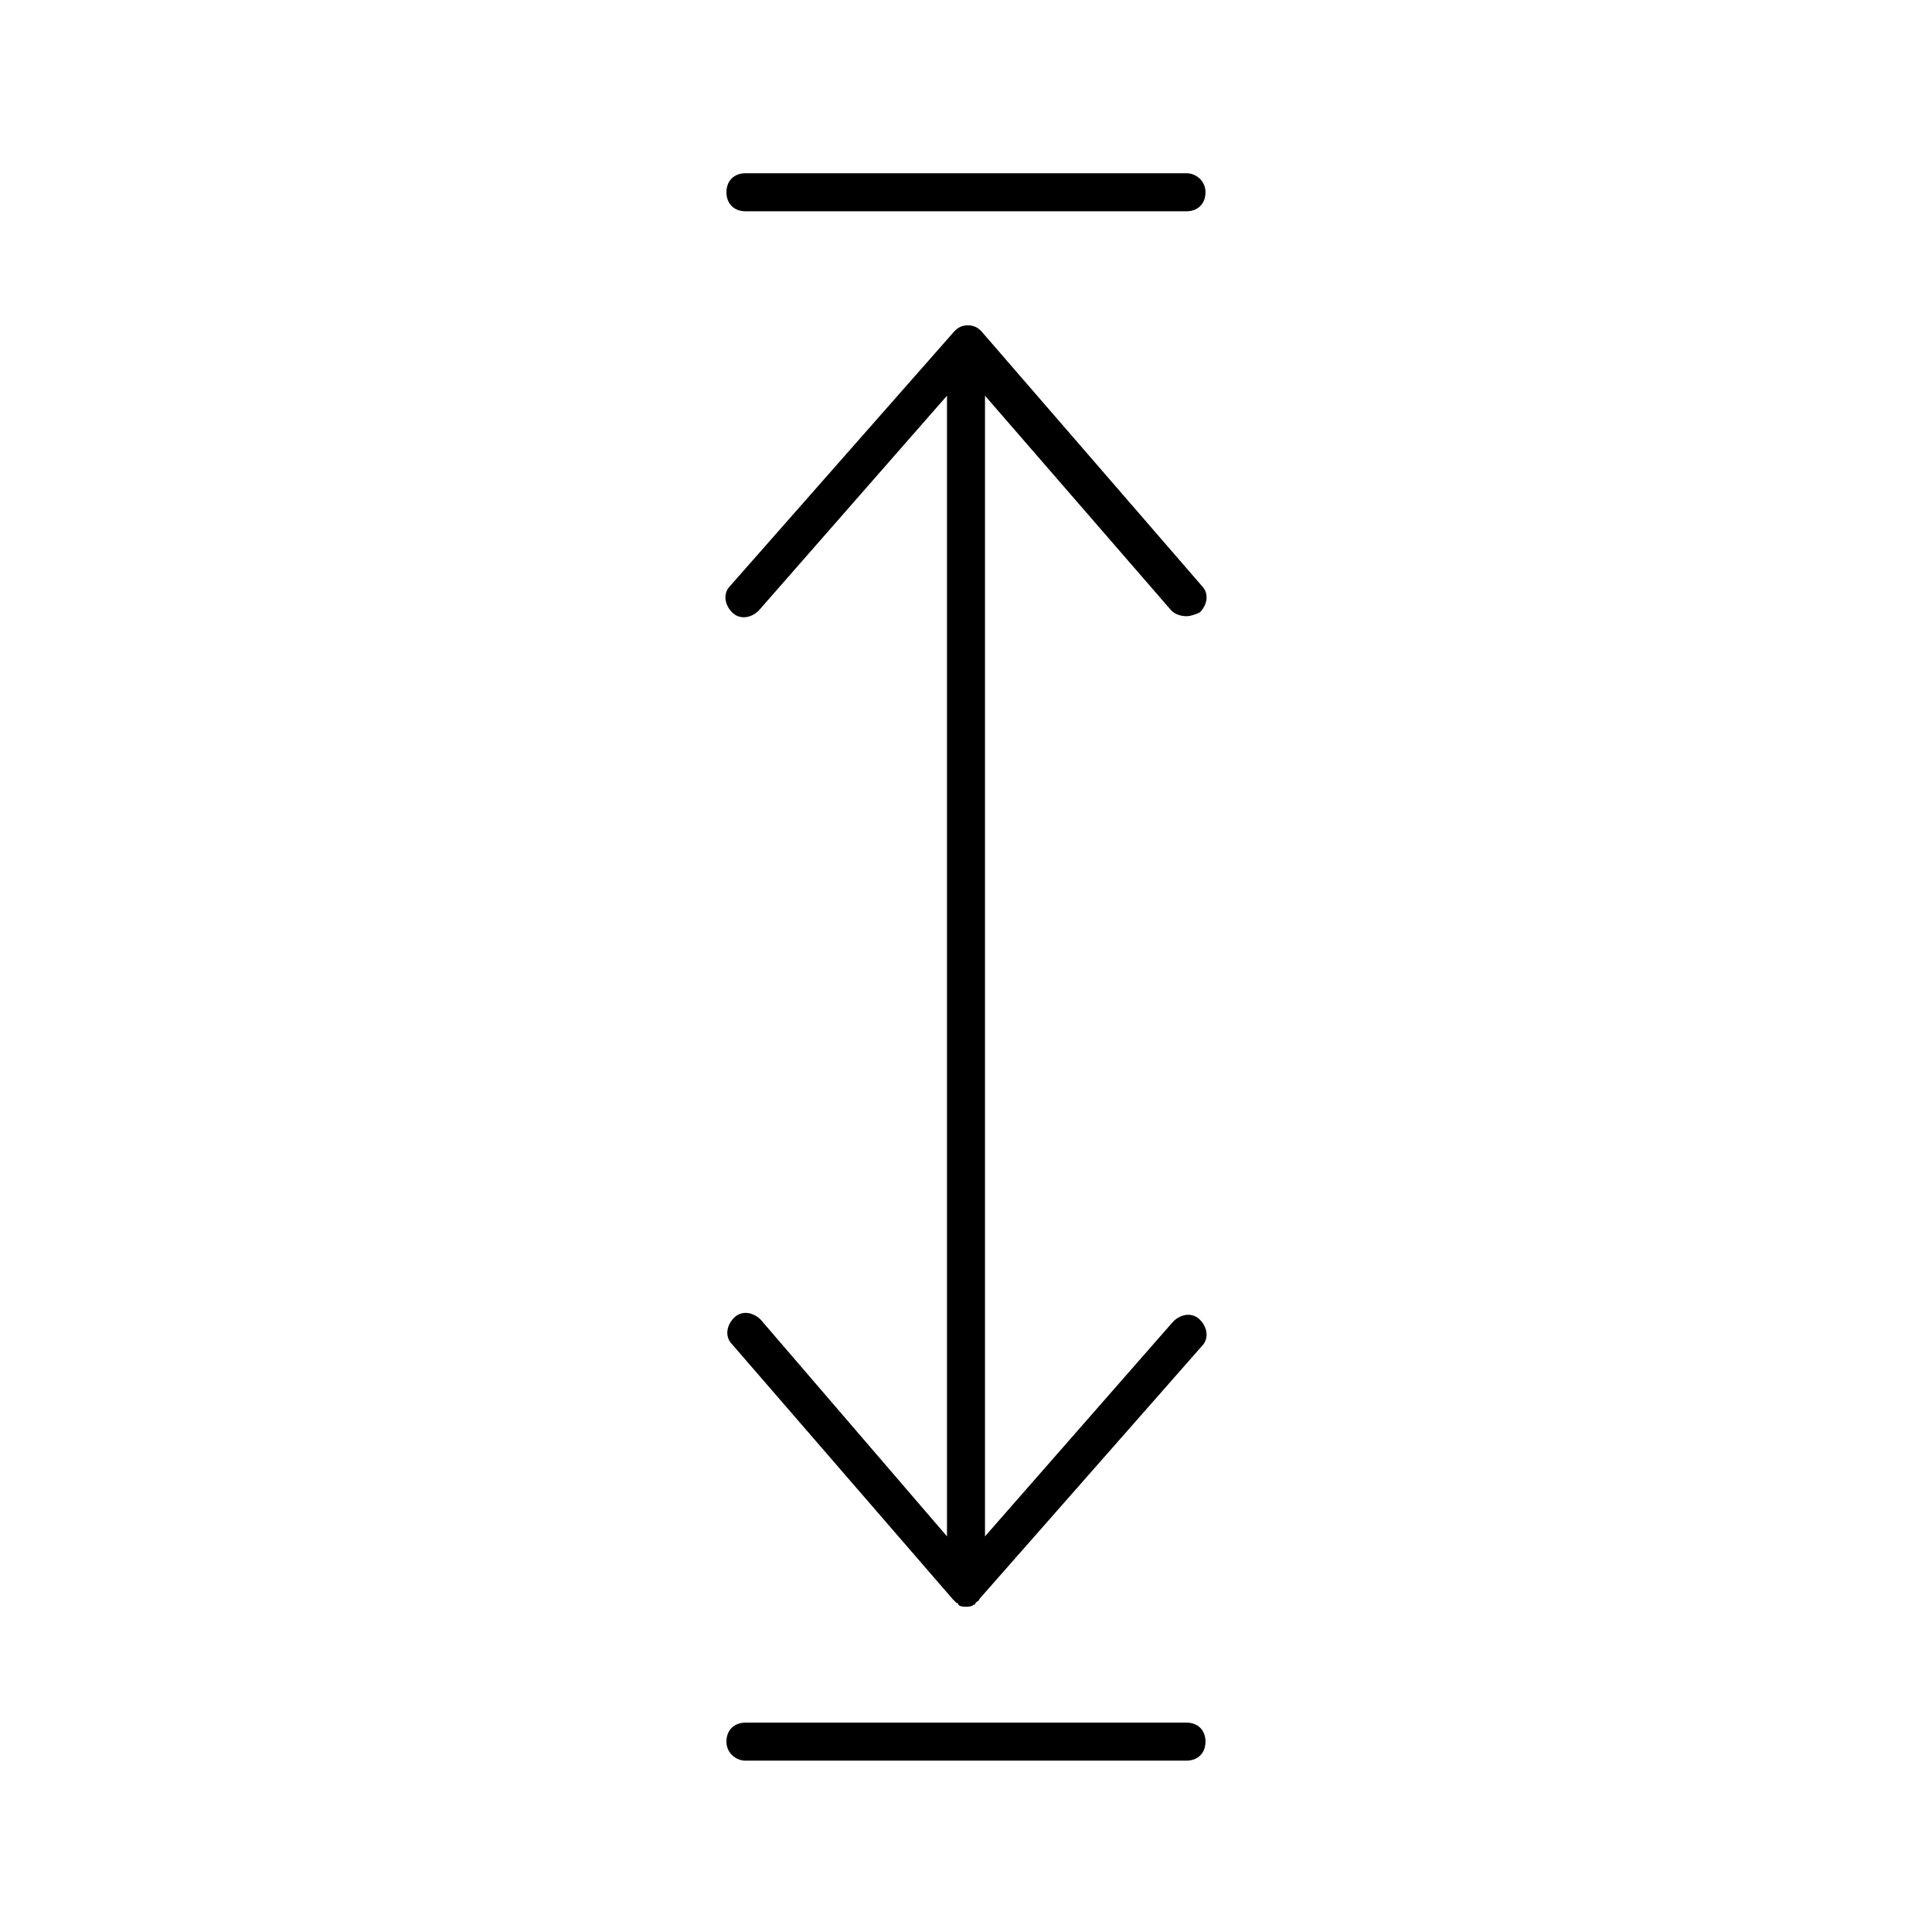 <?xml version="1.0" encoding="UTF-8"?>
<!-- Uploaded to: SVG Repo, www.svgrepo.com, Generator: SVG Repo Mixer Tools -->
<svg fill="#000000" width="800px" height="800px" version="1.1" viewBox="144 144 512 512" xmlns="http://www.w3.org/2000/svg">
 <g>
  <path d="m454.41 305.79c1.008 1.008 2.519 1.512 4.031 1.512 1.008 0 2.519-0.504 3.527-1.008 2.016-2.016 2.519-5.039 0.504-7.055l-58.445-67.508c-1.008-1.008-2.016-1.512-3.527-1.512s-2.519 0.504-3.527 1.512l-59.445 67.512c-2.016 2.016-1.512 5.039 0.504 7.055s5.039 1.512 7.055-0.504l49.875-56.934v302.29l-49.375-57.434c-2.016-2.016-5.039-2.519-7.055-0.504s-2.519 5.039-0.504 7.055l58.441 67.512c0.504 0.504 0.504 0.504 1.008 1.008 0 0 0.504 0 0.504 0.504 0.504 0.504 1.512 0.504 2.016 0.504s1.512 0 2.016-0.504c0 0 0.504 0 0.504-0.504 0.504-0.504 1.008-0.504 1.008-1.008l58.949-67.008c2.016-2.016 1.512-5.039-0.504-7.055s-5.039-1.512-7.055 0.504l-49.879 56.93v-302.29z"/>
  <path d="m458.44 189.91h-116.89c-3.023 0-5.039 2.016-5.039 5.039 0 3.023 2.016 5.039 5.039 5.039h116.88c3.023 0 5.039-2.016 5.039-5.039 0-3.023-2.516-5.039-5.035-5.039z"/>
  <path d="m341.55 610.59h116.88c3.023 0 5.039-2.016 5.039-5.039 0-3.023-2.016-5.039-5.039-5.039l-116.88 0.004c-3.023 0-5.039 2.016-5.039 5.039 0.004 3.019 2.523 5.035 5.039 5.035z"/>
 </g>
</svg>